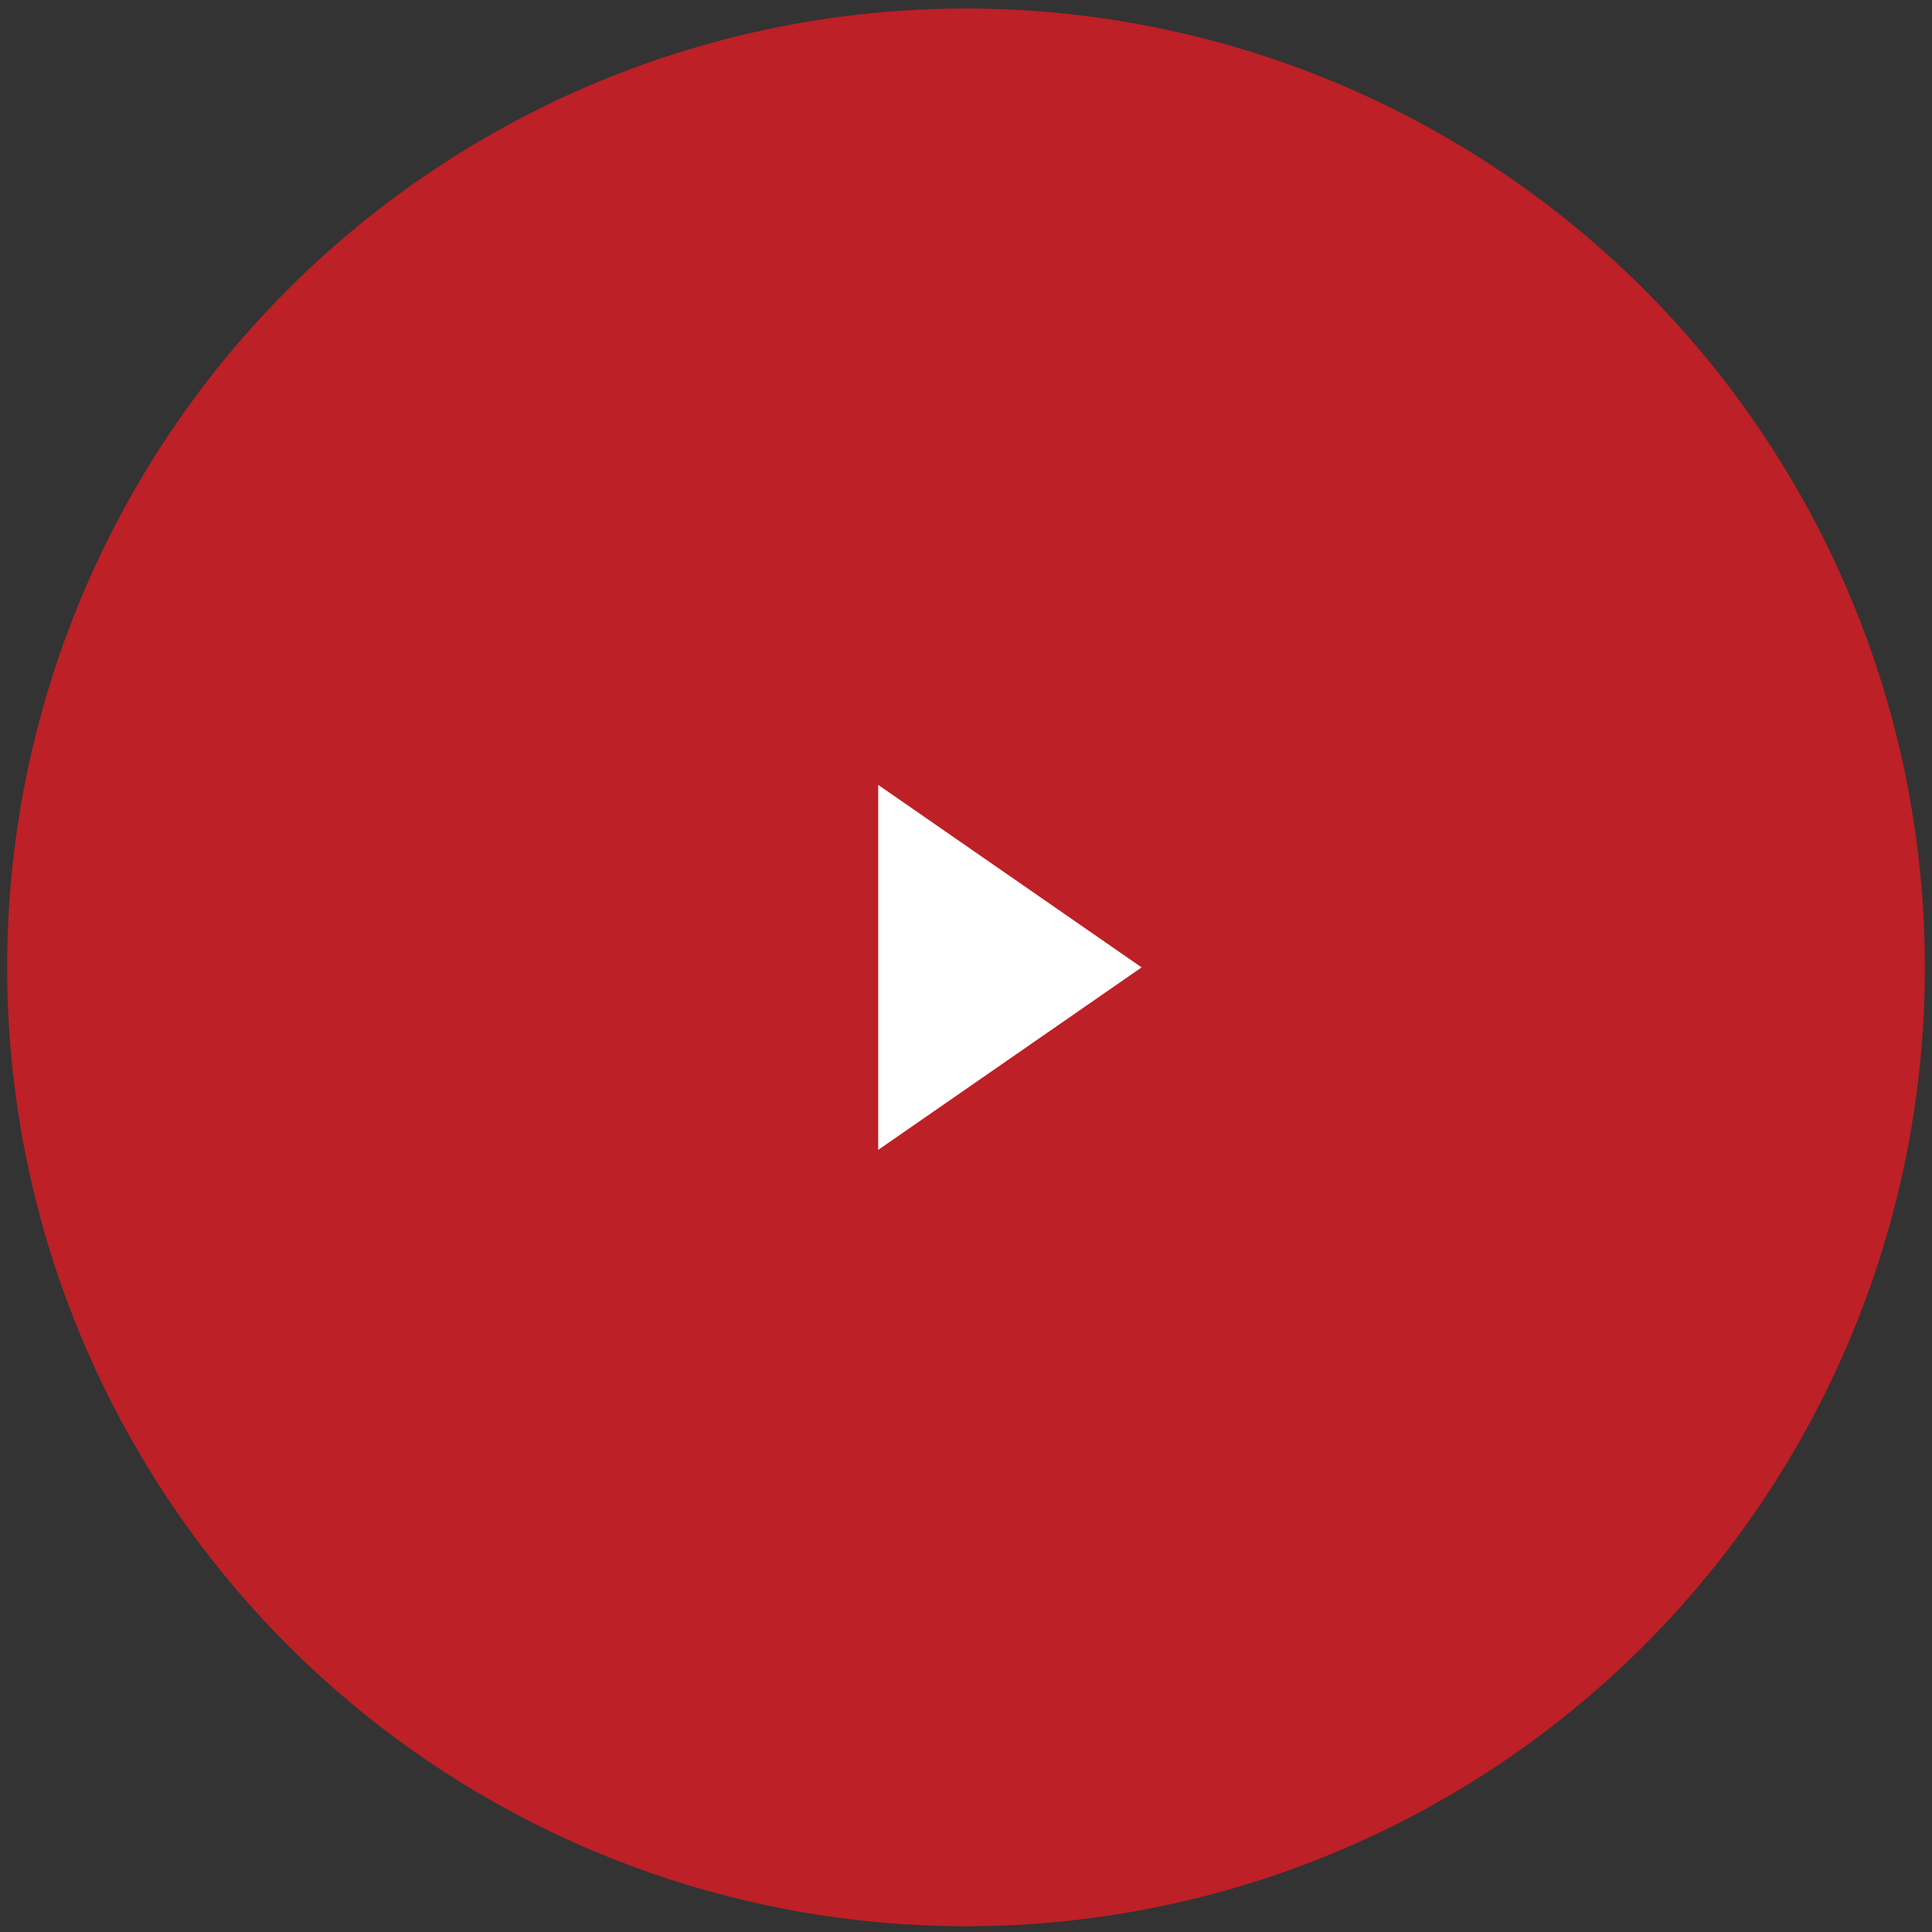 <svg width="156" height="156" viewBox="0 0 156 156" fill="none" xmlns="http://www.w3.org/2000/svg">
	<rect x="0" y="0" width="156" height="156" fill="#333333" stroke="none"/>
	<circle cx="78" cy="78.112" r="77.424" fill="#BD2026" />
	<path d="M92.18 78.112L70.909 92.849L70.909 63.375L92.18 78.112Z" fill="white" />
</svg>